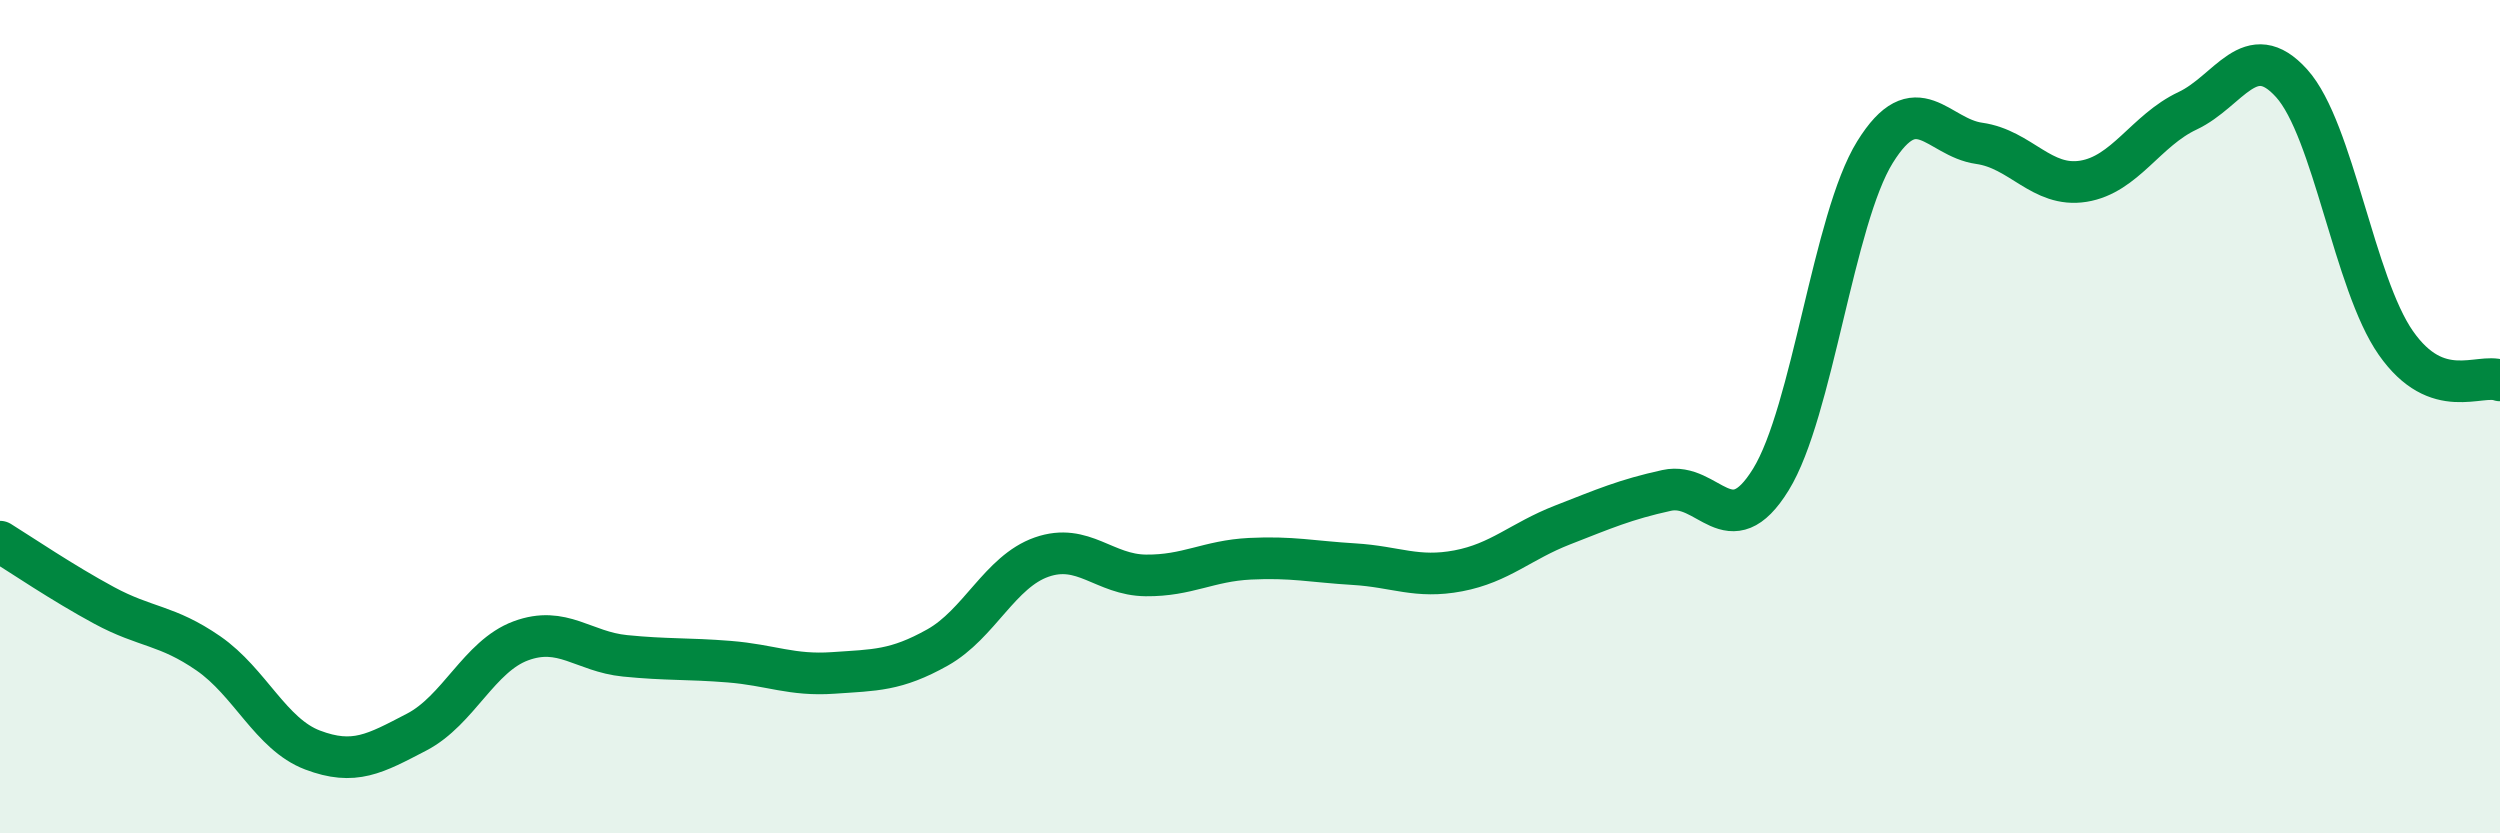 
    <svg width="60" height="20" viewBox="0 0 60 20" xmlns="http://www.w3.org/2000/svg">
      <path
        d="M 0,13 C 0.5,13.31 1.5,13.99 2.5,14.53 C 3.5,15.07 4,14.99 5,15.68 C 6,16.37 6.5,17.62 7.5,18 C 8.5,18.38 9,18.09 10,17.57 C 11,17.05 11.5,15.75 12.5,15.38 C 13.5,15.01 14,15.64 15,15.74 C 16,15.84 16.5,15.8 17.5,15.88 C 18.5,15.96 19,16.22 20,16.15 C 21,16.08 21.5,16.1 22.5,15.54 C 23.5,14.98 24,13.72 25,13.37 C 26,13.02 26.5,13.8 27.5,13.81 C 28.5,13.82 29,13.46 30,13.41 C 31,13.36 31.5,13.48 32.5,13.54 C 33.5,13.6 34,13.89 35,13.7 C 36,13.51 36.5,12.99 37.5,12.6 C 38.5,12.21 39,11.99 40,11.77 C 41,11.55 41.5,13.13 42.5,11.51 C 43.5,9.89 44,5.26 45,3.65 C 46,2.04 46.5,3.3 47.5,3.44 C 48.5,3.58 49,4.51 50,4.35 C 51,4.19 51.5,3.13 52.5,2.66 C 53.5,2.19 54,0.89 55,2 C 56,3.11 56.5,6.8 57.5,8.23 C 58.5,9.66 59.5,8.95 60,9.13L60 20L0 20Z"
        fill="#008740"
        opacity="0.1"
        stroke-linecap="round"
        stroke-linejoin="round"
      />
      <path
        d="M 0,13 C 0.5,13.31 1.5,13.99 2.5,14.53 C 3.5,15.07 4,14.99 5,15.68 C 6,16.37 6.5,17.62 7.5,18 C 8.5,18.38 9,18.09 10,17.57 C 11,17.05 11.5,15.75 12.5,15.38 C 13.5,15.01 14,15.64 15,15.74 C 16,15.84 16.5,15.8 17.5,15.88 C 18.5,15.96 19,16.22 20,16.15 C 21,16.08 21.5,16.1 22.5,15.54 C 23.5,14.98 24,13.72 25,13.37 C 26,13.02 26.5,13.8 27.5,13.81 C 28.5,13.82 29,13.46 30,13.41 C 31,13.36 31.5,13.48 32.5,13.54 C 33.5,13.6 34,13.89 35,13.7 C 36,13.51 36.5,12.99 37.5,12.6 C 38.5,12.21 39,11.99 40,11.77 C 41,11.55 41.5,13.13 42.5,11.51 C 43.5,9.89 44,5.26 45,3.65 C 46,2.04 46.5,3.3 47.5,3.44 C 48.5,3.58 49,4.51 50,4.35 C 51,4.19 51.5,3.13 52.5,2.66 C 53.5,2.19 54,0.89 55,2 C 56,3.11 56.5,6.8 57.5,8.23 C 58.5,9.66 59.5,8.95 60,9.13"
        stroke="#008740"
        stroke-width="1"
        fill="none"
        stroke-linecap="round"
        stroke-linejoin="round"
      />
    </svg>
  